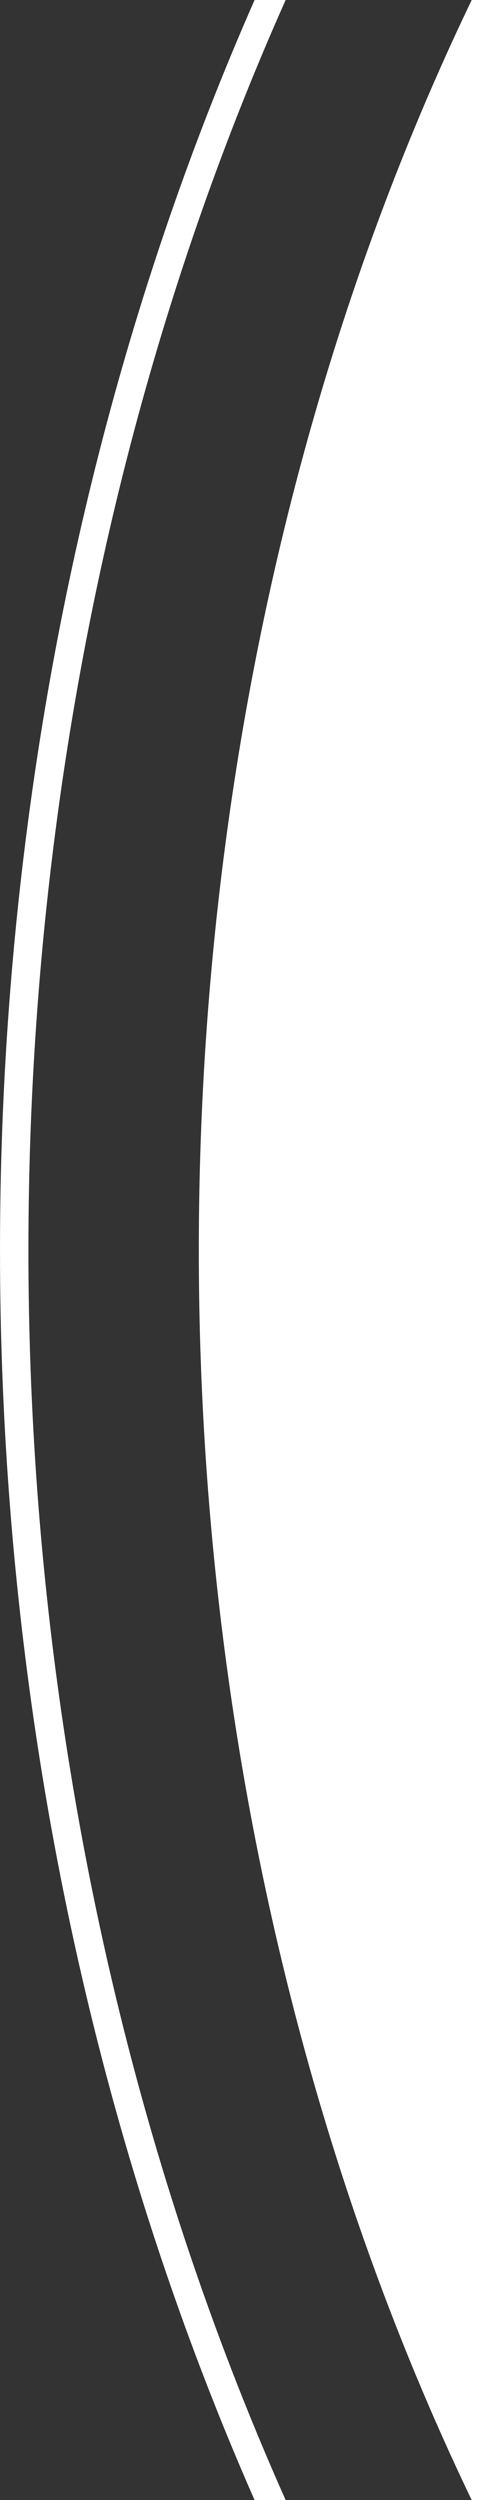 <svg xmlns="http://www.w3.org/2000/svg" xmlns:xlink="http://www.w3.org/1999/xlink" width="35" height="176" viewBox="0 0 35 176">
  <rect x="0" y="0" width="35" height="176" fill="#333333" stroke="none"/>
  <defs>
    <clipPath id="clip-path">
      <rect id="Rectangle_82" data-name="Rectangle 82" width="35" height="176" transform="translate(909 947)" fill="#090909"/>
    </clipPath>
  </defs>
  <g id="overlay" transform="translate(-909 -947)" clip-path="url(#clip-path)">
    <g id="Group_138" data-name="Group 138" transform="translate(908.006 862)">
      <ellipse id="Ellipse_30" data-name="Ellipse 30" cx="115" cy="159" rx="115" ry="159" transform="translate(14.995 14)" fill="#fff"/>
      <g id="Ellipse_31" data-name="Ellipse 31" transform="translate(0.995 346) rotate(-90)" fill="none" stroke="#fff" stroke-width="2" stroke-dasharray="980 190">
        <ellipse cx="173" cy="129" rx="173" ry="129" stroke="none"/>
        <ellipse cx="173" cy="129" rx="172" ry="128" fill="none"/>
      </g>
    </g>
  </g>
</svg>
